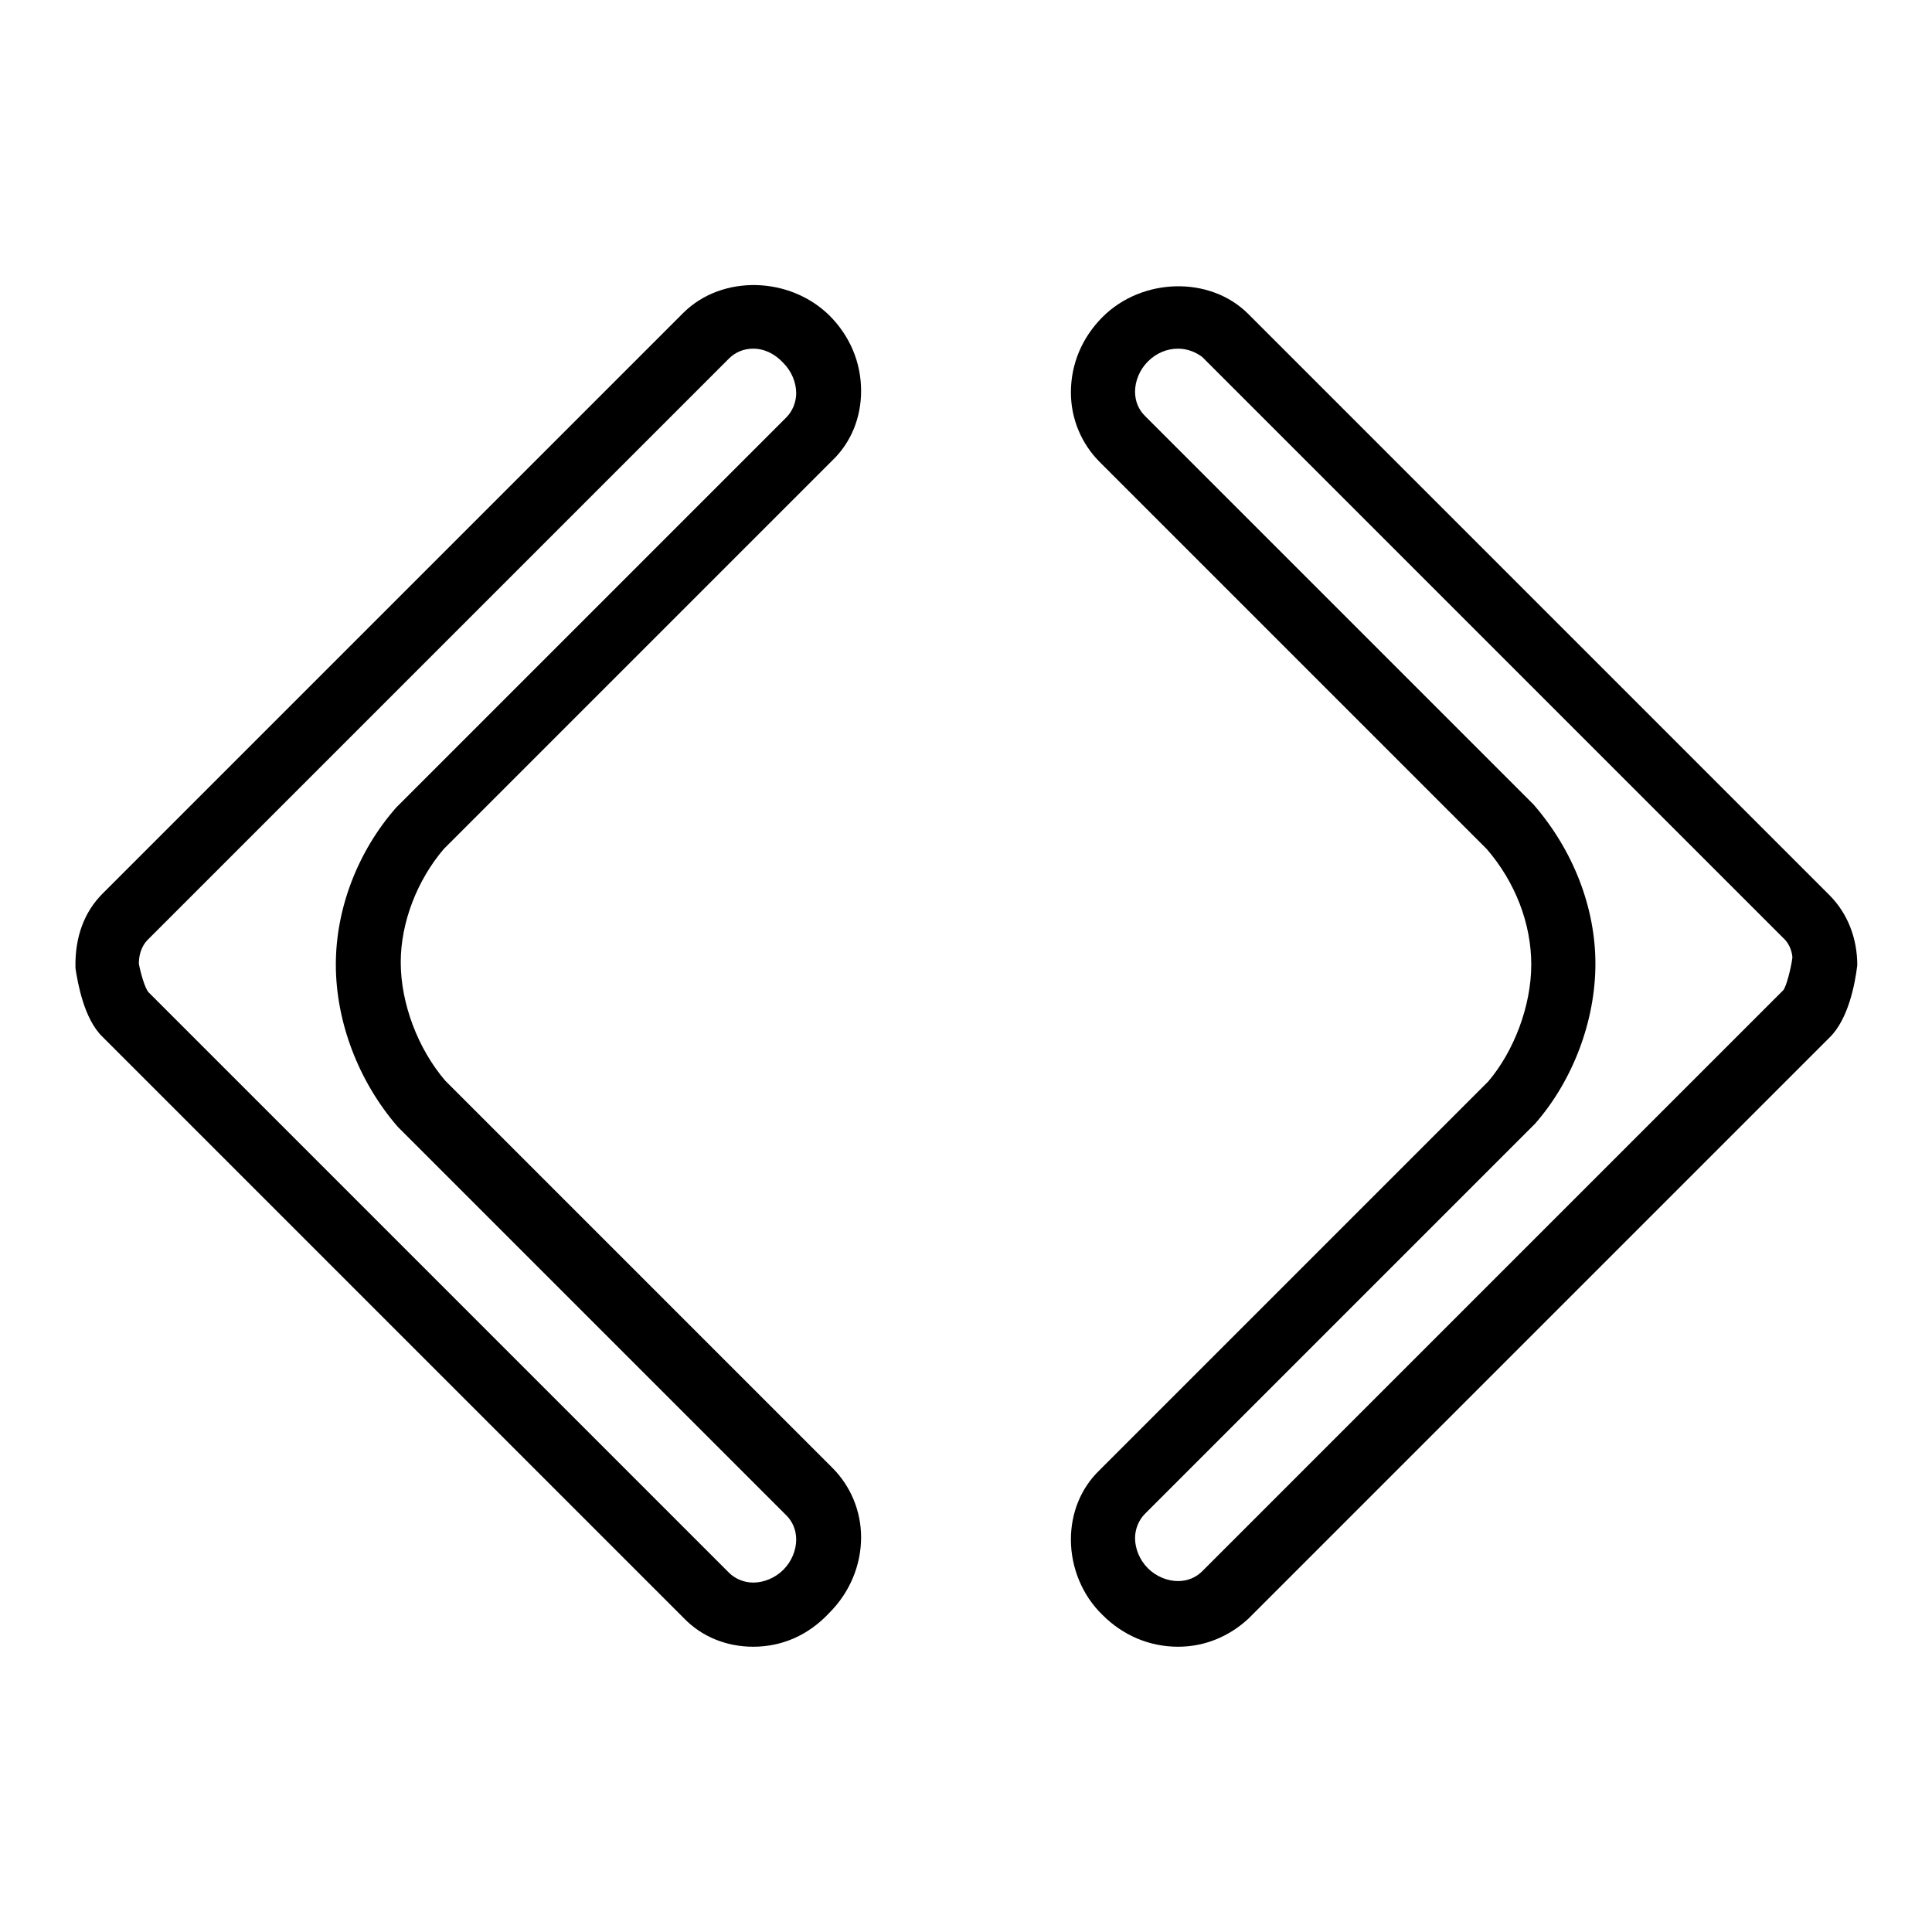 <?xml version="1.0" encoding="utf-8"?>
<!-- Svg Vector Icons : http://www.onlinewebfonts.com/icon -->
<!DOCTYPE svg PUBLIC "-//W3C//DTD SVG 1.1//EN" "http://www.w3.org/Graphics/SVG/1.1/DTD/svg11.dtd">
<svg version="1.1" xmlns="http://www.w3.org/2000/svg" xmlns:xlink="http://www.w3.org/1999/xlink" x="0px" y="0px" viewBox="0 0 256 256" enable-background="new 0 0 256 256" xml:space="preserve">
<g><g><g><g><path fill="#000000" d="M156.1,218.2L156.1,218.2c-3.8,0-7.3-1.5-10-4.2c-2.7-2.6-4.2-6.3-4.2-10c0-3.5,1.3-6.8,3.8-9.2l51.5-51.5c3.4-4,5.7-10,5.7-15.5c0-5.4-2.1-10.9-5.9-15.3l-51.3-51.3c-2.4-2.4-3.8-5.7-3.8-9.2c0-3.8,1.5-7.3,4.2-10c5.2-5.2,14.2-5.5,19.3-0.4l77,77c2.4,2.4,3.7,5.7,3.7,9.3c-0.3,2.5-1.2,7.2-3.7,9.6l-77,77C162.9,216.8,159.7,218.2,156.1,218.2z M156.1,46.2c-1.5,0-2.9,0.6-4,1.7c-1.1,1.1-1.7,2.6-1.7,4c0,1.3,0.5,2.4,1.3,3.2l51.5,51.5c5.3,6.1,8.2,13.7,8.2,21.1c0,7.6-3,15.5-8,21.2l-51.7,51.7c-0.8,0.8-1.3,2-1.3,3.2c0,1.4,0.6,2.9,1.7,4c1.1,1.1,2.6,1.7,4,1.7l0,0c1.3,0,2.4-0.5,3.2-1.3l77-77c0.4-0.5,1-2.8,1.2-4.3c0-0.4-0.2-1.7-1.2-2.6l-77-77C158.5,46.7,157.4,46.2,156.1,46.2z"/><path fill="#000000" d="M99.8,218.2L99.8,218.2c-3.5,0-6.8-1.3-9.2-3.8l-77-77c-2.5-2.4-3.3-7.2-3.6-9.1c-0.1-4.2,1.2-7.5,3.6-9.9l77-77c5.1-5,14-4.8,19.3,0.4c2.7,2.7,4.2,6.2,4.2,10c0,3.5-1.3,6.8-3.8,9.2l-51.5,51.5c-3.5,4.1-5.7,9.7-5.7,15c0,5.5,2.3,11.5,5.9,15.7l51.3,51.3c2.4,2.4,3.8,5.7,3.8,9.2c0,3.7-1.5,7.3-4.2,10C107.1,216.7,103.6,218.2,99.8,218.2z M99.8,46.2c-1.3,0-2.4,0.5-3.2,1.3l-77,77c-1,1-1.2,2.3-1.2,3.2c0.2,1.1,0.8,3.3,1.3,3.8l76.9,76.9c0.8,0.8,2,1.3,3.2,1.3l0,0c1.4,0,2.9-0.6,4-1.7c1.1-1.1,1.7-2.6,1.7-4c0-1.3-0.5-2.4-1.3-3.2l-51.5-51.5c-5.2-6-8.2-13.9-8.2-21.5c0-7.4,2.9-15,8-20.8l51.7-51.7c0.8-0.8,1.3-2,1.3-3.2c0-1.4-0.6-2.9-1.7-4C102.7,46.9,101.3,46.2,99.8,46.2z"/></g></g><g></g><g></g><g></g><g></g><g></g><g></g><g></g><g></g><g></g><g></g><g></g><g></g><g></g><g></g><g></g></g></g>
</svg>